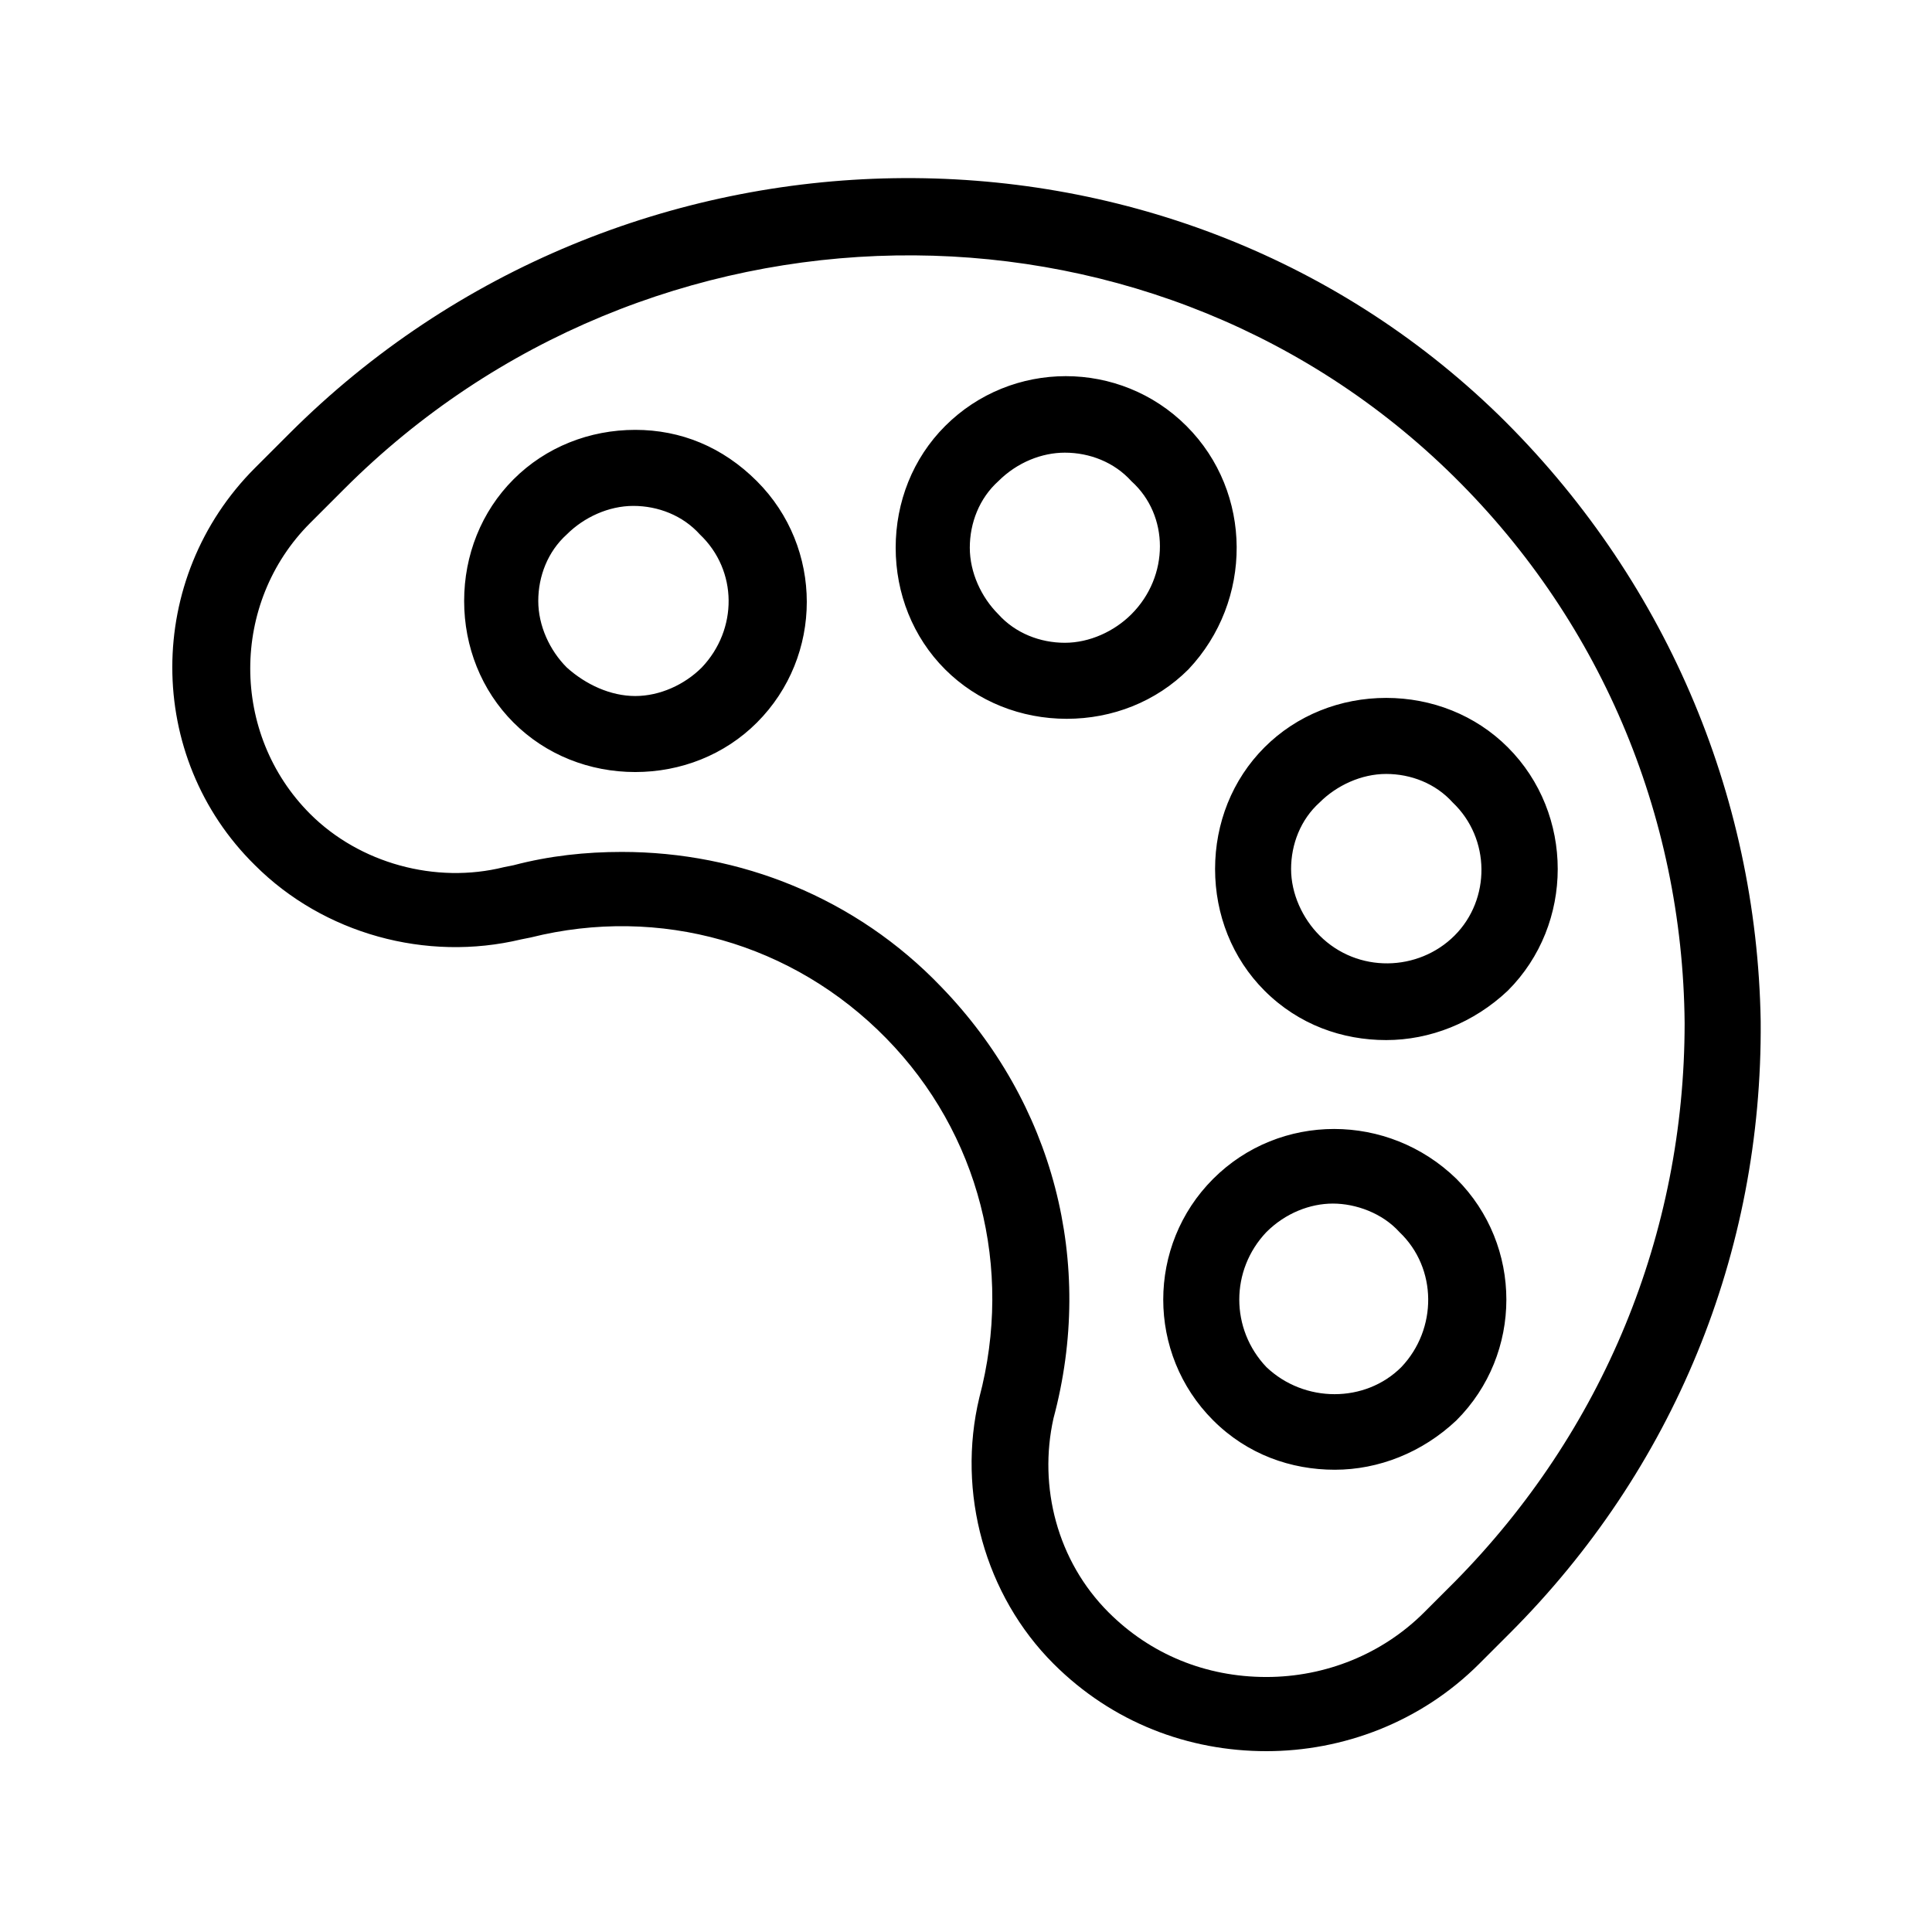 <?xml version="1.0" encoding="UTF-8"?>
<!-- Uploaded to: SVG Repo, www.svgrepo.com, Generator: SVG Repo Mixer Tools -->
<svg fill="#000000" width="800px" height="800px" version="1.1" viewBox="144 144 512 512" xmlns="http://www.w3.org/2000/svg">
 <path d="m541.07 253.89c-88.168-85.648-232.26-83.129-320.42 5.039l-9.07 9.07c-29.223 29.223-29.223 76.578 0 105.3 18.137 18.137 45.344 25.695 70.535 19.648l2.519-0.504c34.258-8.566 69.527 1.512 94.211 26.703 24.688 25.191 33.754 60.961 24.688 95.219-6.047 25.191 1.512 52.395 19.648 70.535 15.617 15.617 35.77 23.176 56.426 23.176 20.152 0 40.809-7.559 56.426-23.176l8.062-8.062c43.328-43.328 67.008-100.76 66.504-162.23-1.012-60.461-25.695-117.89-69.527-160.72zm-11.59 309.34-8.062 8.062c-11.082 11.082-26.199 17.129-41.816 17.129-16.121 0-30.73-6.047-41.816-17.129-13.602-13.602-18.641-33.25-14.609-51.387 11.082-41.312 0-83.633-29.727-114.36-22.668-23.684-53.398-35.777-84.637-35.777-9.574 0-19.145 1.008-28.719 3.527l-2.519 0.504c-18.137 4.535-38.289-1.008-51.387-14.105-21.16-21.16-21.16-55.922 0-77.082l9.07-9.07c80.609-80.609 211.6-82.625 292.21-5.039 40.305 38.793 62.473 91.191 62.977 146.61-0.004 55.922-21.668 108.32-60.965 148.12zm-71.035-306.32c-17.633-17.633-46.352-17.633-63.984 0-8.566 8.566-13.098 20.152-13.098 32.242s4.535 23.68 13.098 32.242c8.566 8.566 20.152 13.098 32.242 13.098 12.09 0 23.68-4.535 32.242-13.098 17.133-18.137 17.133-46.852-0.5-64.484zm-14.613 49.875c-4.535 4.535-11.082 7.559-17.633 7.559-6.551 0-13.098-2.519-17.633-7.559-4.535-4.535-7.559-11.082-7.559-17.633 0-6.551 2.519-13.098 7.559-17.633 5.039-5.039 11.586-7.559 17.633-7.559 6.551 0 13.098 2.519 17.633 7.559 10.078 9.066 10.078 25.191 0 35.266zm-131.49-48.867c-12.09 0-23.68 4.535-32.242 13.098-8.566 8.566-13.098 20.152-13.098 32.242s4.535 23.68 13.098 32.242c8.566 8.566 20.152 13.098 32.242 13.098 12.09 0 23.68-4.535 32.242-13.098 17.633-17.633 17.633-46.352 0-63.984-9.066-9.066-20.152-13.598-32.242-13.598zm17.633 62.977c-4.535 4.535-11.082 7.559-17.633 7.559-6.551-0.004-13.098-3.027-18.137-7.559-4.535-4.535-7.559-11.082-7.559-17.633s2.519-13.098 7.559-17.633c4.535-4.535 11.082-7.559 17.633-7.559s13.098 2.519 17.633 7.559c10.078 9.57 10.078 25.188 0.504 35.266zm135.52 135.52c-17.633 17.633-17.633 46.352 0 63.984 9.07 9.07 20.656 13.098 32.242 13.098s23.176-4.535 32.242-13.098c17.633-17.633 17.633-46.352 0-63.984-18.133-17.633-46.848-17.633-64.484 0zm49.879 49.875c-9.574 9.574-25.695 9.574-35.77 0-9.574-10.078-9.574-25.695 0-35.77 5.039-5.039 11.586-7.559 17.633-7.559s13.098 2.519 17.633 7.559c10.074 9.574 10.074 25.695 0.504 35.77zm28.215-164.24c-8.566-8.566-20.152-13.098-32.242-13.098s-23.68 4.535-32.242 13.098c-8.566 8.566-13.098 20.152-13.098 32.242 0 12.09 4.535 23.68 13.098 32.242 9.07 9.07 20.656 13.098 32.242 13.098s23.176-4.535 32.242-13.098c17.633-17.629 17.633-46.848 0-64.484zm-14.109 49.879c-9.574 9.574-25.695 10.078-35.77 0-4.535-4.535-7.559-11.082-7.559-17.633 0-6.551 2.519-13.098 7.559-17.633 4.535-4.535 11.082-7.559 17.633-7.559 6.551 0 13.098 2.519 17.633 7.559 10.078 9.57 10.078 25.691 0.504 35.266z"/>
</svg>